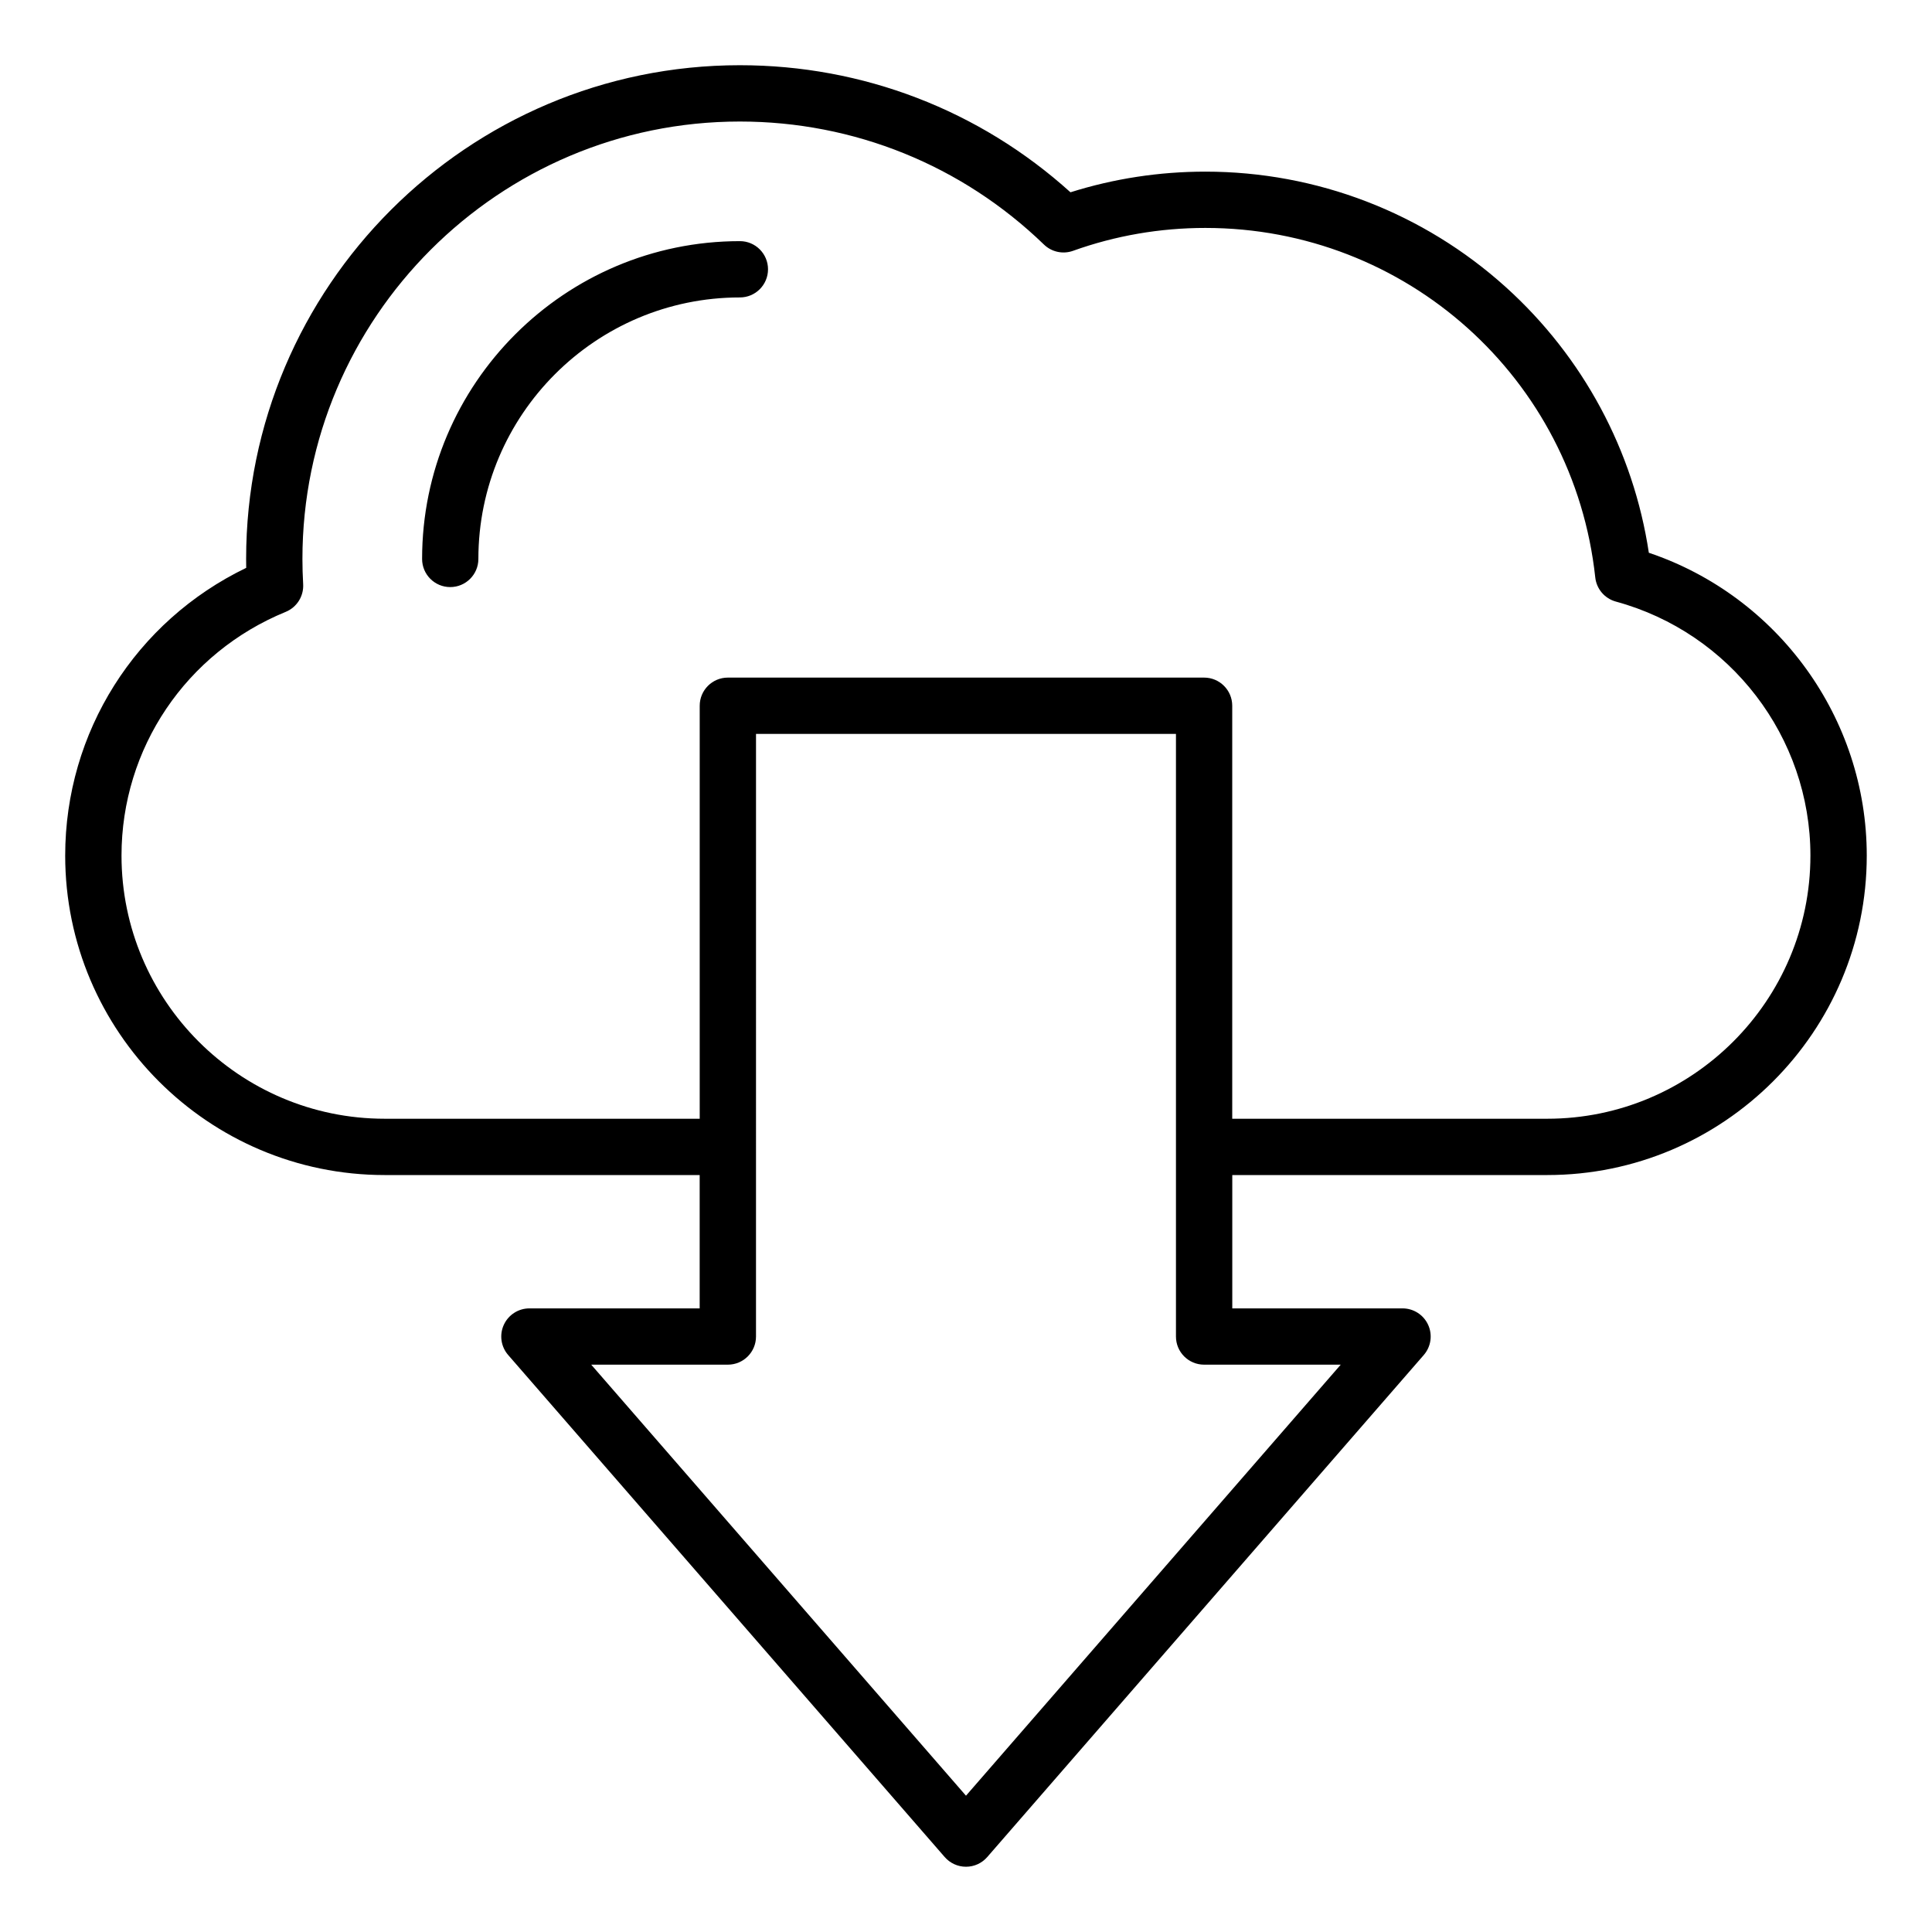 <?xml version="1.0" encoding="UTF-8"?>
<!-- Uploaded to: SVG Repo, www.svgrepo.com, Generator: SVG Repo Mixer Tools -->
<svg fill="#000000" width="800px" height="800px" version="1.1" viewBox="144 144 512 512" xmlns="http://www.w3.org/2000/svg">
 <path d="m580.96 290.49c-4.082-27.055-17.414-51.887-37.875-70.375-21.867-19.746-50.148-30.629-79.645-30.629-12.223 0-24.23 1.844-35.754 5.473-24.082-21.754-55.02-33.676-87.621-33.676-72.145 0-130.84 58.695-130.84 130.84 0 0.777 0.004 1.57 0.02 2.367-29.305 14.133-47.969 43.516-47.969 76.25 0 46.68 37.98 84.66 84.66 84.66h83.484v35.336h-45.121c-2.922 0-5.578 1.707-6.789 4.367-1.211 2.66-0.762 5.785 1.16 7.988l115.69 133.05c1.418 1.625 3.469 2.566 5.633 2.566 2.164 0 4.215-0.934 5.633-2.566l115.69-133.05c1.914-2.203 2.371-5.328 1.16-7.988-1.211-2.66-3.867-4.367-6.789-4.367h-45.121v-35.336h83.484c46.68 0 84.66-37.98 84.66-84.66 0-36.406-23.5-68.715-57.746-80.25zm-81.652 215.16-99.312 114.23-99.316-114.23h36.211c4.121 0 7.457-3.336 7.457-7.457l0.004-159.7h111.29v159.7c0 4.121 3.336 7.457 7.457 7.457zm54.734-65.172h-83.488v-109.45c0-4.121-3.336-7.457-7.457-7.457h-126.21c-4.121 0-7.457 3.336-7.457 7.457v109.45h-83.488c-38.457 0-69.742-31.285-69.742-69.742 0-28.406 17.082-53.762 43.516-64.586 2.945-1.207 4.801-4.144 4.625-7.328-0.133-2.297-0.195-4.551-0.195-6.695 0-63.922 52.004-115.92 115.92-115.92 30.238 0 58.855 11.582 80.594 32.605 2.043 1.977 5.027 2.617 7.703 1.66 11.227-4.023 23.027-6.066 35.078-6.066 53.188 0 97.609 39.816 103.32 92.621 0.332 3.055 2.5 5.59 5.457 6.398 30.355 8.262 51.562 35.938 51.562 67.316-0.004 38.457-31.293 69.738-69.746 69.738zm-206.51-225.11c0 4.121-3.336 7.457-7.457 7.457-38.211 0-69.301 31.09-69.301 69.301 0 4.121-3.336 7.457-7.457 7.457-4.121 0-7.457-3.336-7.457-7.457 0-46.441 37.781-84.219 84.219-84.219 4.109-0.004 7.453 3.34 7.453 7.461z"/>
</svg>